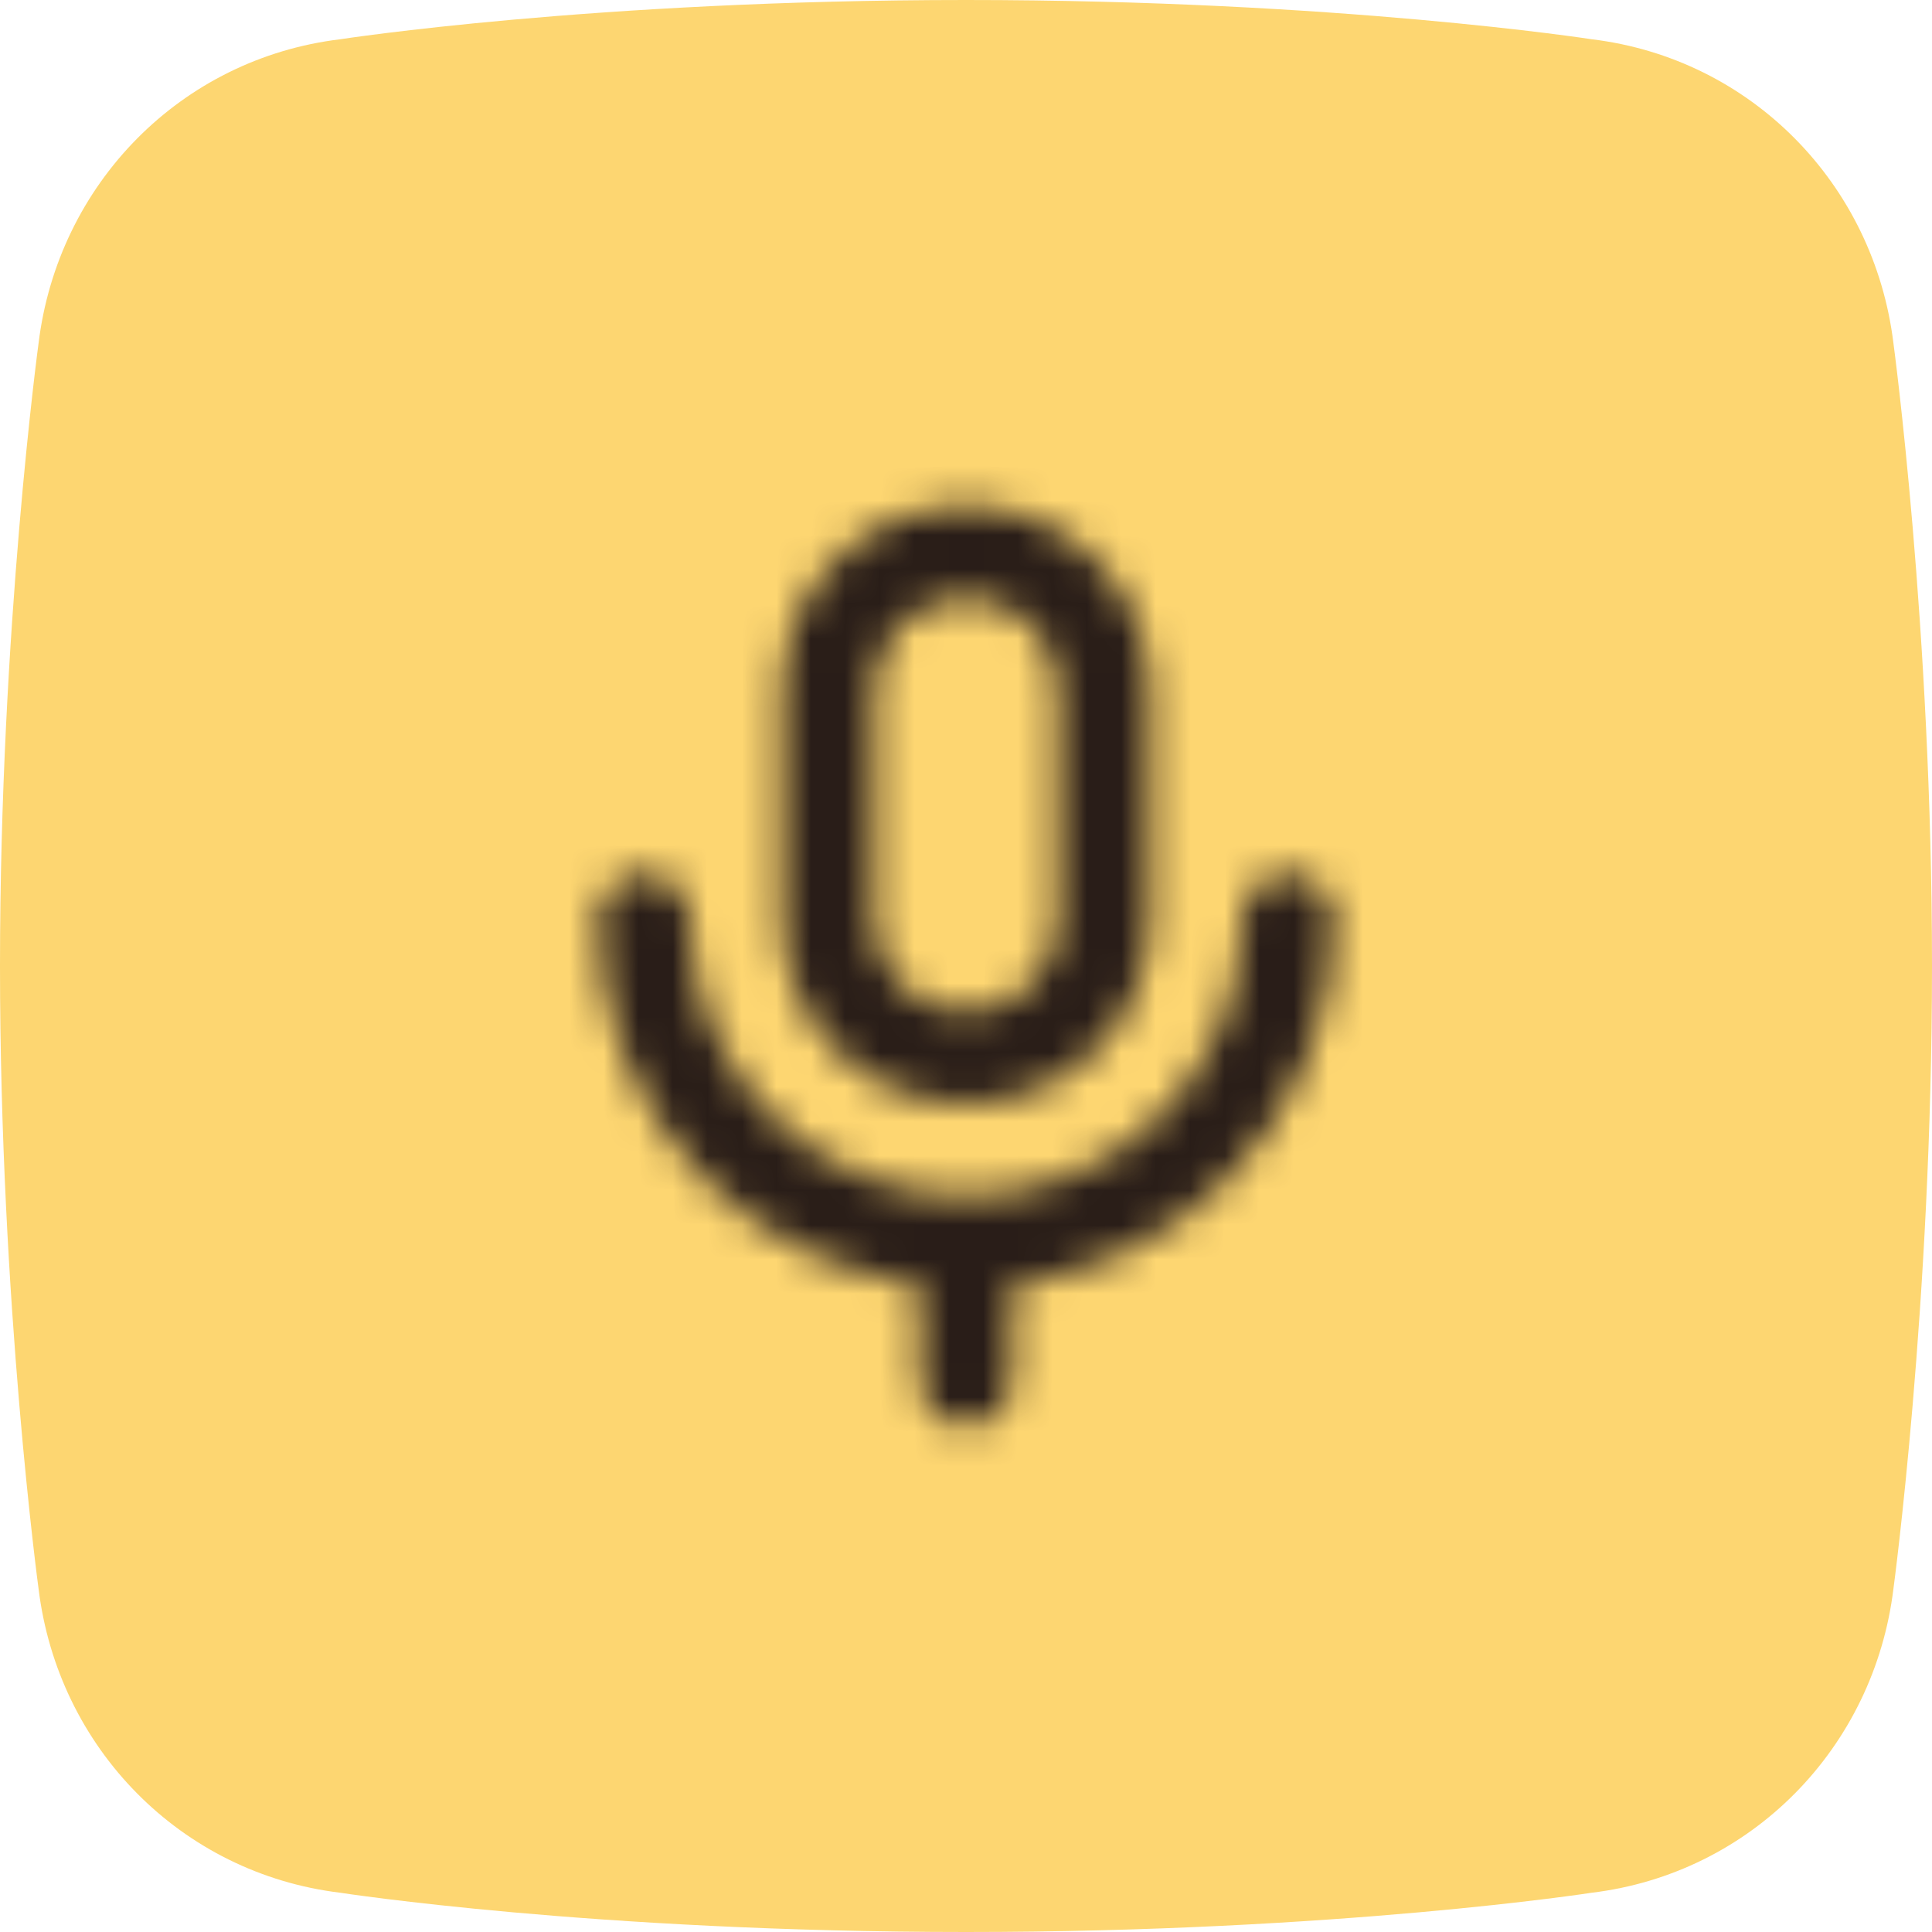 <svg width="56" height="56" viewBox="0 0 56 56" fill="none" xmlns="http://www.w3.org/2000/svg">
<path fill-rule="evenodd" clip-rule="evenodd" d="M46.136 1.138C46.136 1.138 38.799 0 28 0C17.2 0 9.863 1.138 9.863 1.138C5.241 1.696 1.678 5.335 1.117 9.955C1.116 9.956 0 18.199 0 28C0 37.8 1.116 46.043 1.117 46.044C1.678 50.665 5.241 54.303 9.863 54.862C9.863 54.862 17.2 56 28 56C38.799 56 46.136 54.862 46.136 54.862C50.759 54.303 54.322 50.665 54.883 46.044C54.883 46.043 56 37.8 56 28C56 18.199 54.883 9.956 54.883 9.955C54.322 5.335 50.759 1.696 46.136 1.138Z" fill="#FDD671"/>
<g clip-path="url(#clip0_4818_6768)">
<mask id="mask0_4818_6768" style="mask-type:alpha" maskUnits="userSpaceOnUse" x="12" y="12" width="32" height="32">
<path d="M22.668 20C22.668 17.054 25.056 14.667 28.002 14.667C30.947 14.667 33.335 17.054 33.335 20V26.667C33.335 29.612 30.947 32 28.002 32C25.056 32 22.668 29.612 22.668 26.667V20ZM28.002 17.333C26.529 17.333 25.335 18.527 25.335 20V26.667C25.335 28.139 26.529 29.333 28.002 29.333C29.474 29.333 30.668 28.139 30.668 26.667V20C30.668 18.527 29.474 17.333 28.002 17.333Z" fill="#291D18"/>
<path d="M37.335 25.333C38.071 25.333 38.668 25.93 38.668 26.667C38.668 29.496 37.544 32.209 35.544 34.209C33.861 35.893 31.672 36.955 29.335 37.25V40C29.335 40.736 28.738 41.333 28.002 41.333C27.265 41.333 26.668 40.736 26.668 40V37.25C24.331 36.955 22.143 35.893 20.459 34.209C18.459 32.209 17.335 29.496 17.335 26.667C17.335 25.93 17.932 25.333 18.668 25.333C19.405 25.333 20.002 25.93 20.002 26.667C20.002 28.788 20.845 30.823 22.345 32.324C23.845 33.824 25.88 34.667 28.002 34.667C30.123 34.667 32.158 33.824 33.658 32.324C35.159 30.823 36.002 28.788 36.002 26.667C36.002 25.93 36.599 25.333 37.335 25.333Z" fill="#291D18"/>
</mask>
<g mask="url(#mask0_4818_6768)">
<rect x="12" y="12" width="32" height="32" fill="#291D18"/>
</g>
</g>
<defs>
<clipPath id="clip0_4818_6768">
<rect width="32" height="32" fill="white" transform="translate(12 12)"/>
</clipPath>
</defs>
</svg>
